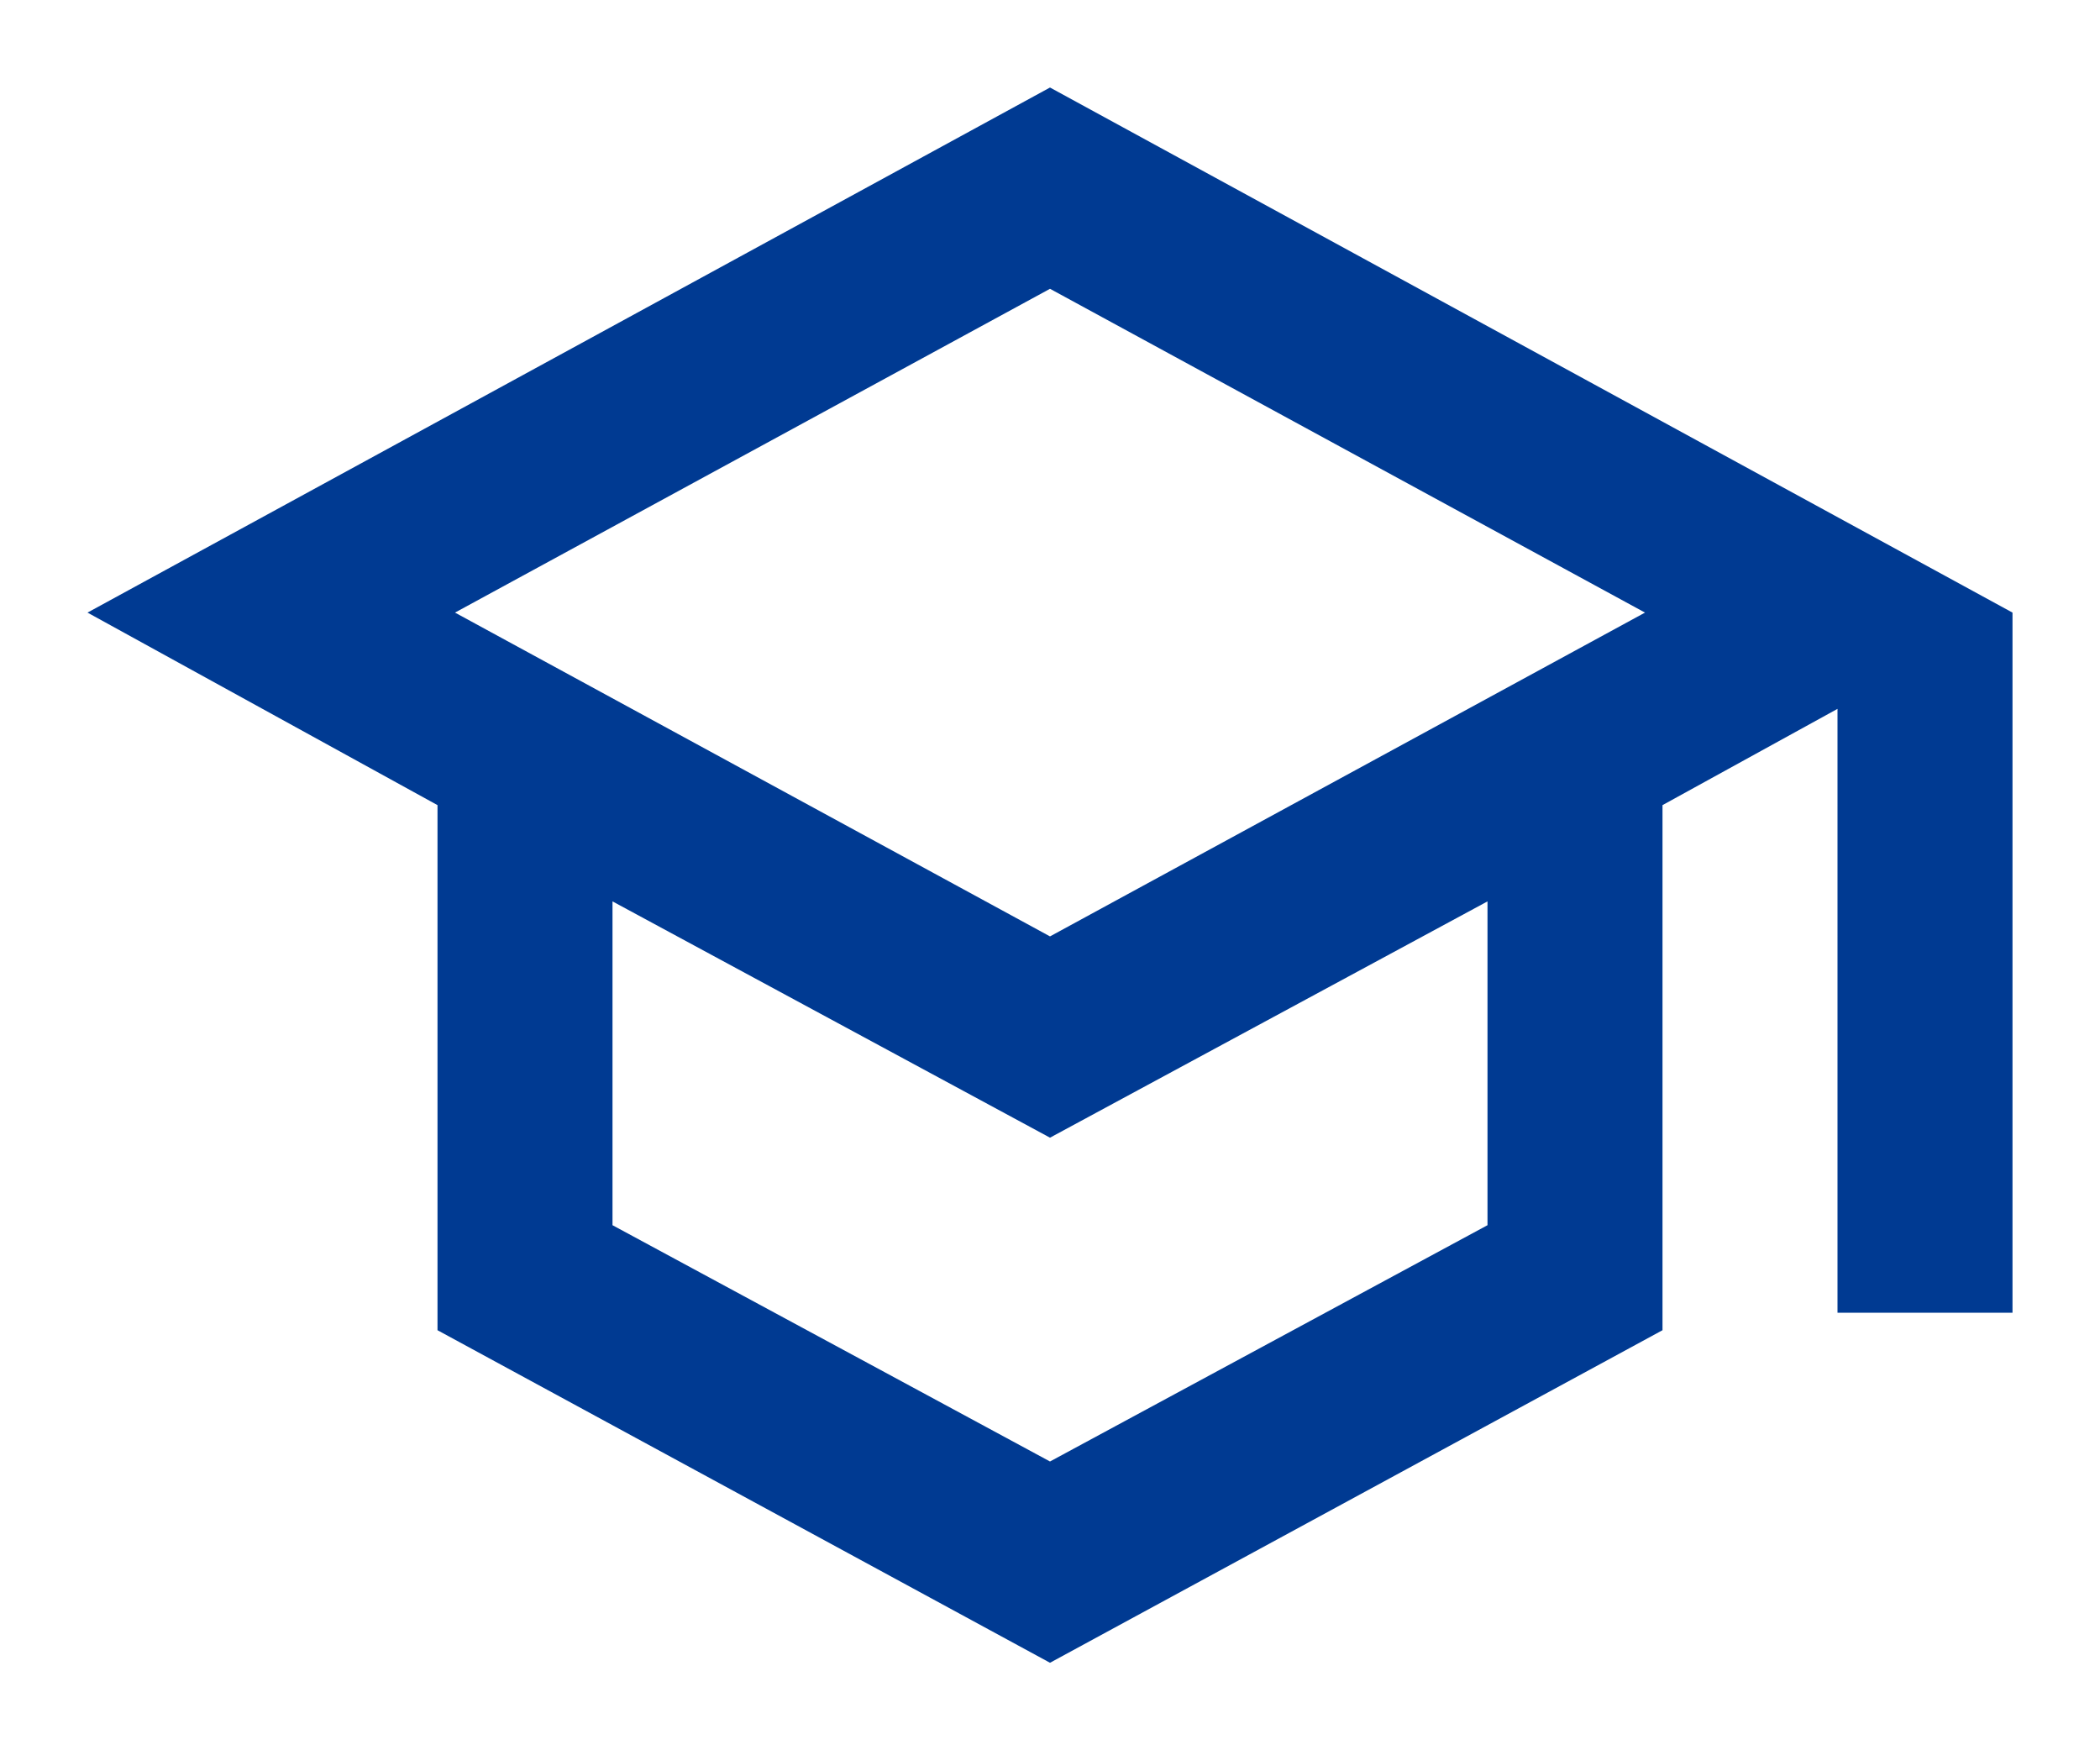 <?xml version="1.0" encoding="utf-8"?>
<svg version="1.1" id="Layer_1" xmlns="http://www.w3.org/2000/svg" xmlns:xlink="http://www.w3.org/1999/xlink" x="0px" y="0px" viewBox="0 2 24 20" style="enable-background:new 0 0 24 24;" xml:space="preserve">
<style type="text/css">
	.st0{fill:none;}
	.nu-fill{fill:#003a92}
</style>
<path class="st0" d="M0,0h24v24H0V0z"/>
<path class="nu-fill" d="M12,3L1,9l4,2.2v6l7,3.8l7-3.8v-6l2-1.1V17h2V9L12,3z M18.8,9L12,12.7L5.2,9L12,5.3L18.8,9z M17,16l-5,2.7L7,16v-3.7l5,2.7
	l5-2.7C17,12.3,17,16,17,16z"/>
</svg>
